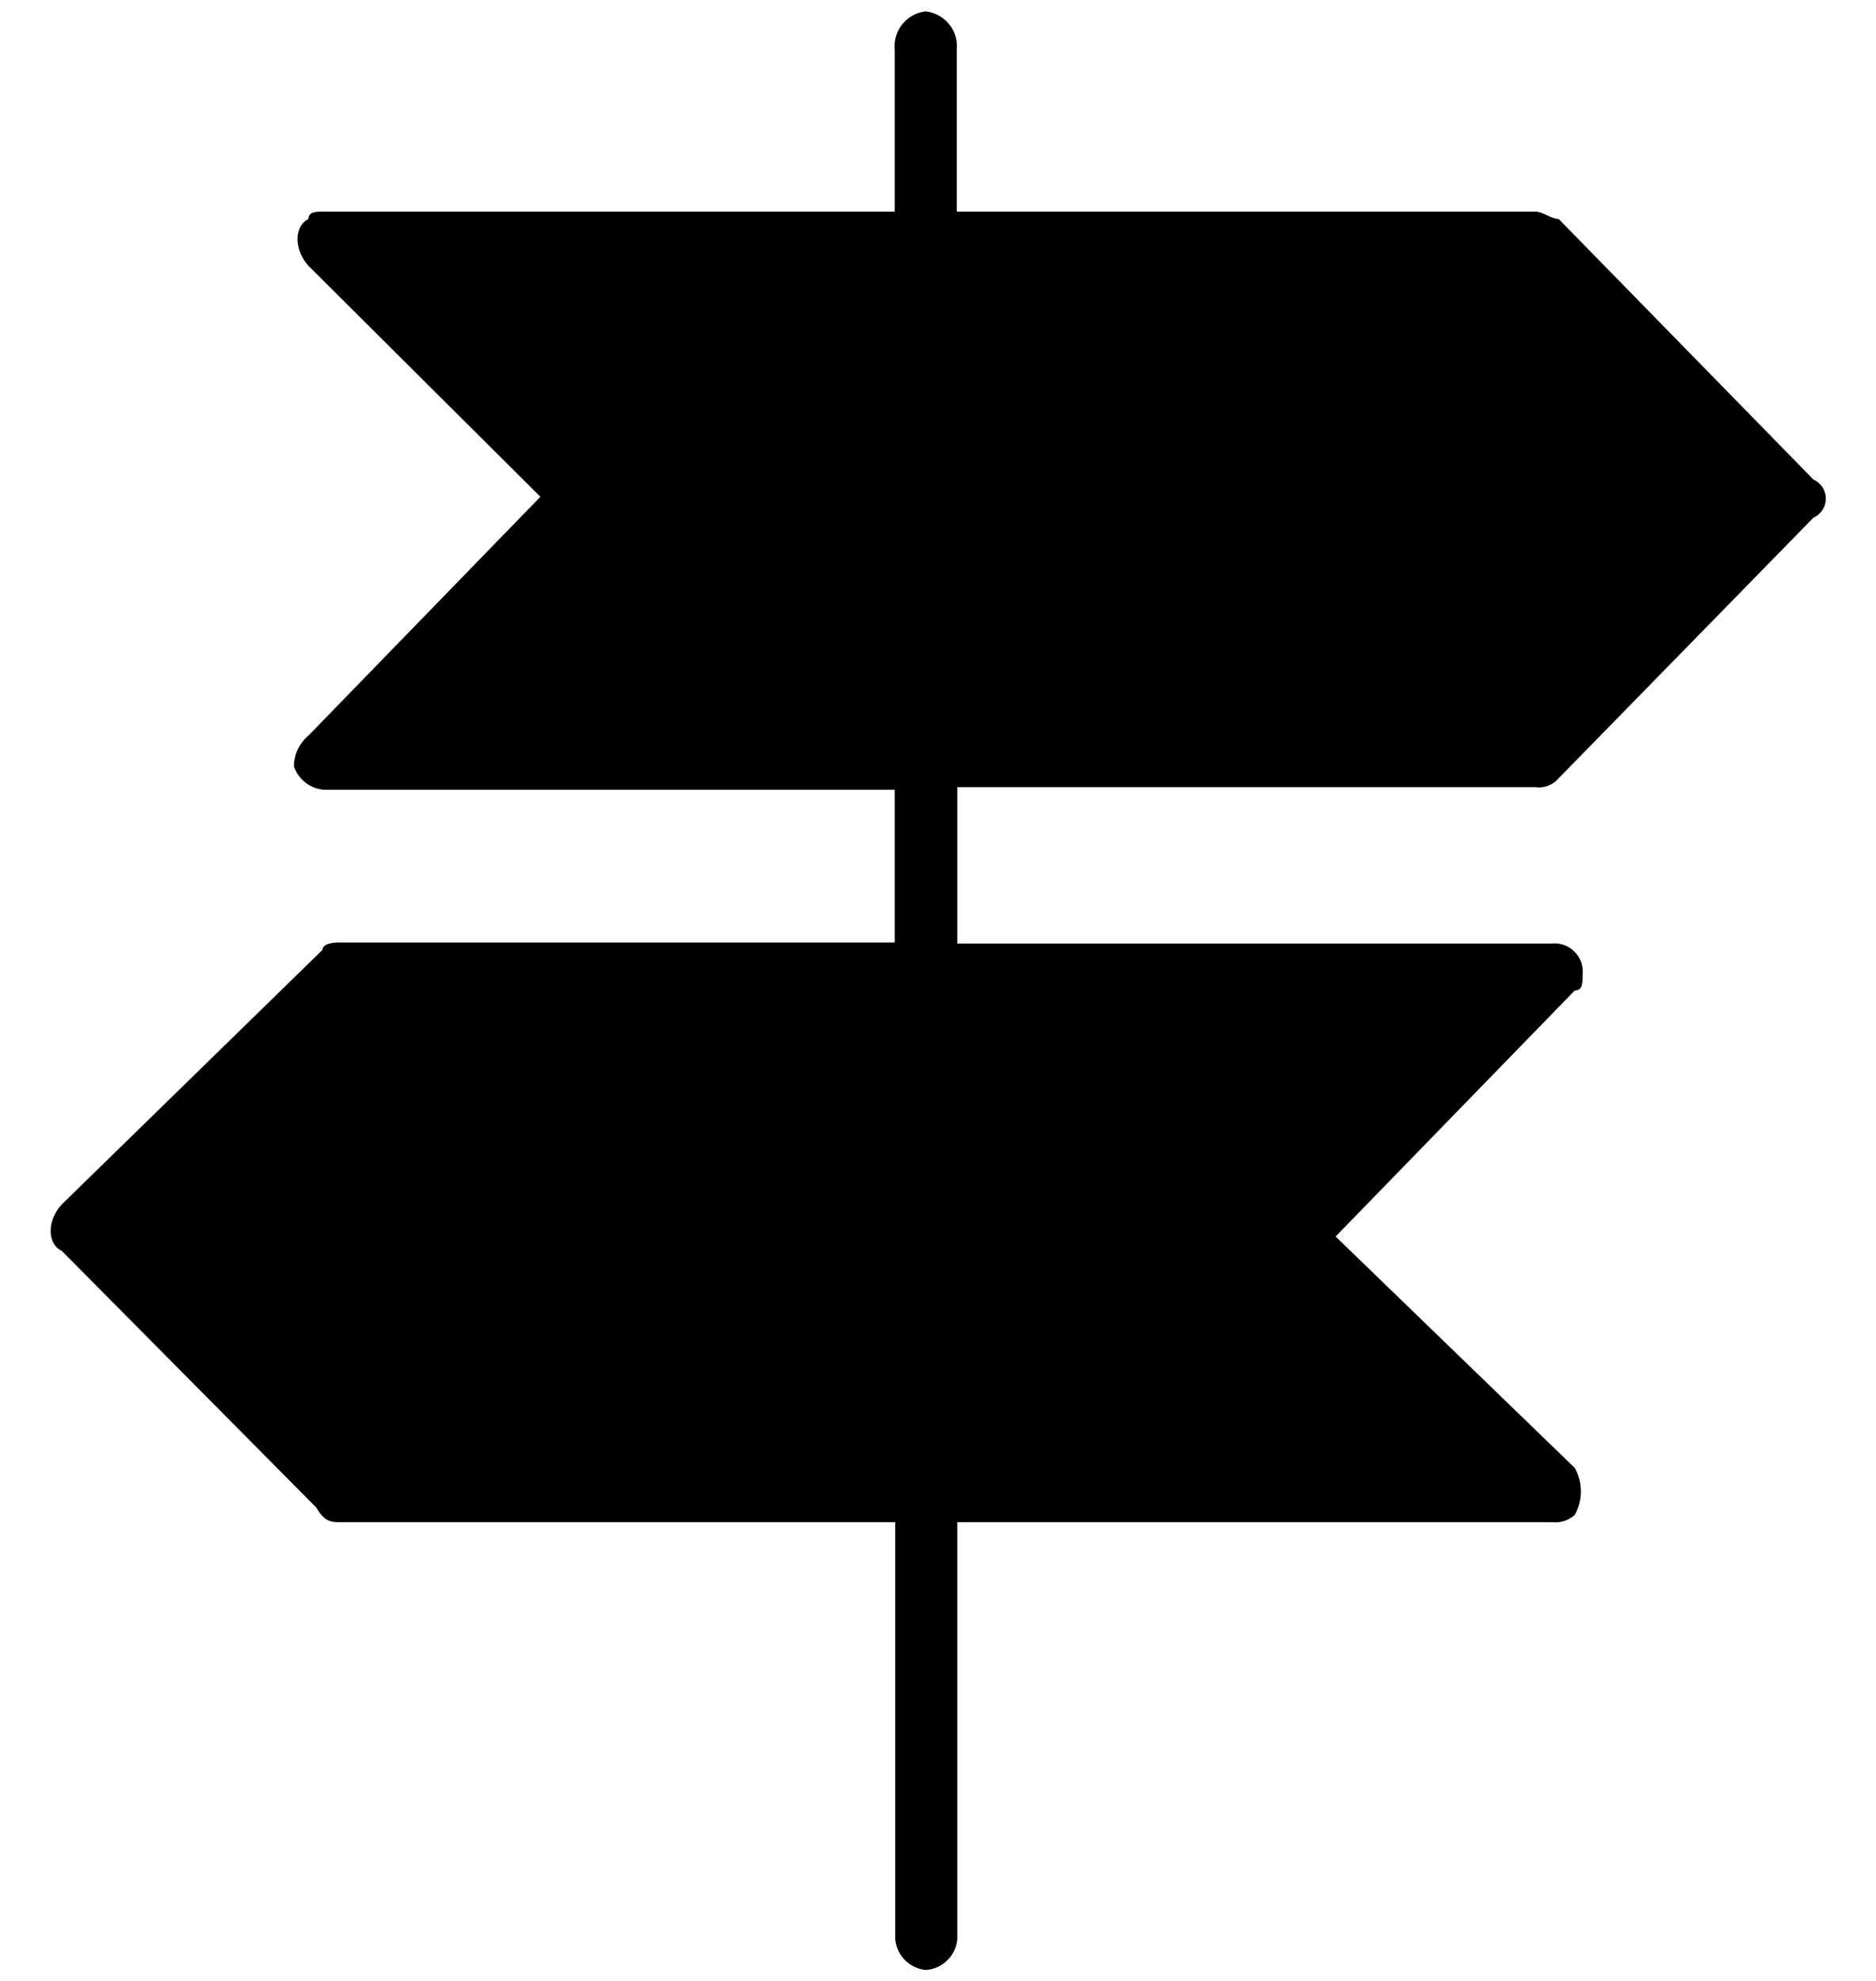 <svg id="Layer_1" data-name="Layer 1" xmlns="http://www.w3.org/2000/svg" viewBox="0 0 36 38"><title>MARION MIZZI ICONS</title><path d="M17.17.95a.67.67,0,0,1,.59-.73.67.67,0,0,1,.6.73V4.06h11.1c.15,0,.31.14.45.14l4.89,5a.4.4,0,0,1,0,.73l-4.89,5a.5.5,0,0,1-.45.17H18.37V18.1H29.78a.54.54,0,0,1,.59.59c0,.17,0,.31-.15.31l-4.59,4.72,4.59,4.44a.93.93,0,0,1,0,.9.56.56,0,0,1-.44.14H18.37v8a.65.65,0,0,1-.6.59.65.65,0,0,1-.59-.59v-8H6.52c-.15,0-.29,0-.45-.28L1.19,24c-.29-.14-.29-.59,0-.9l5-4.88c0-.14.29-.14.29-.14H17.17V15.15H6.23a.66.66,0,0,1-.59-.45.78.78,0,0,1,.28-.59l4.45-4.58L5.92,5.1c-.28-.31-.28-.76,0-.9,0-.14.15-.14.31-.14H17.17V.95Z" style="fill-rule:evenodd"/></svg>